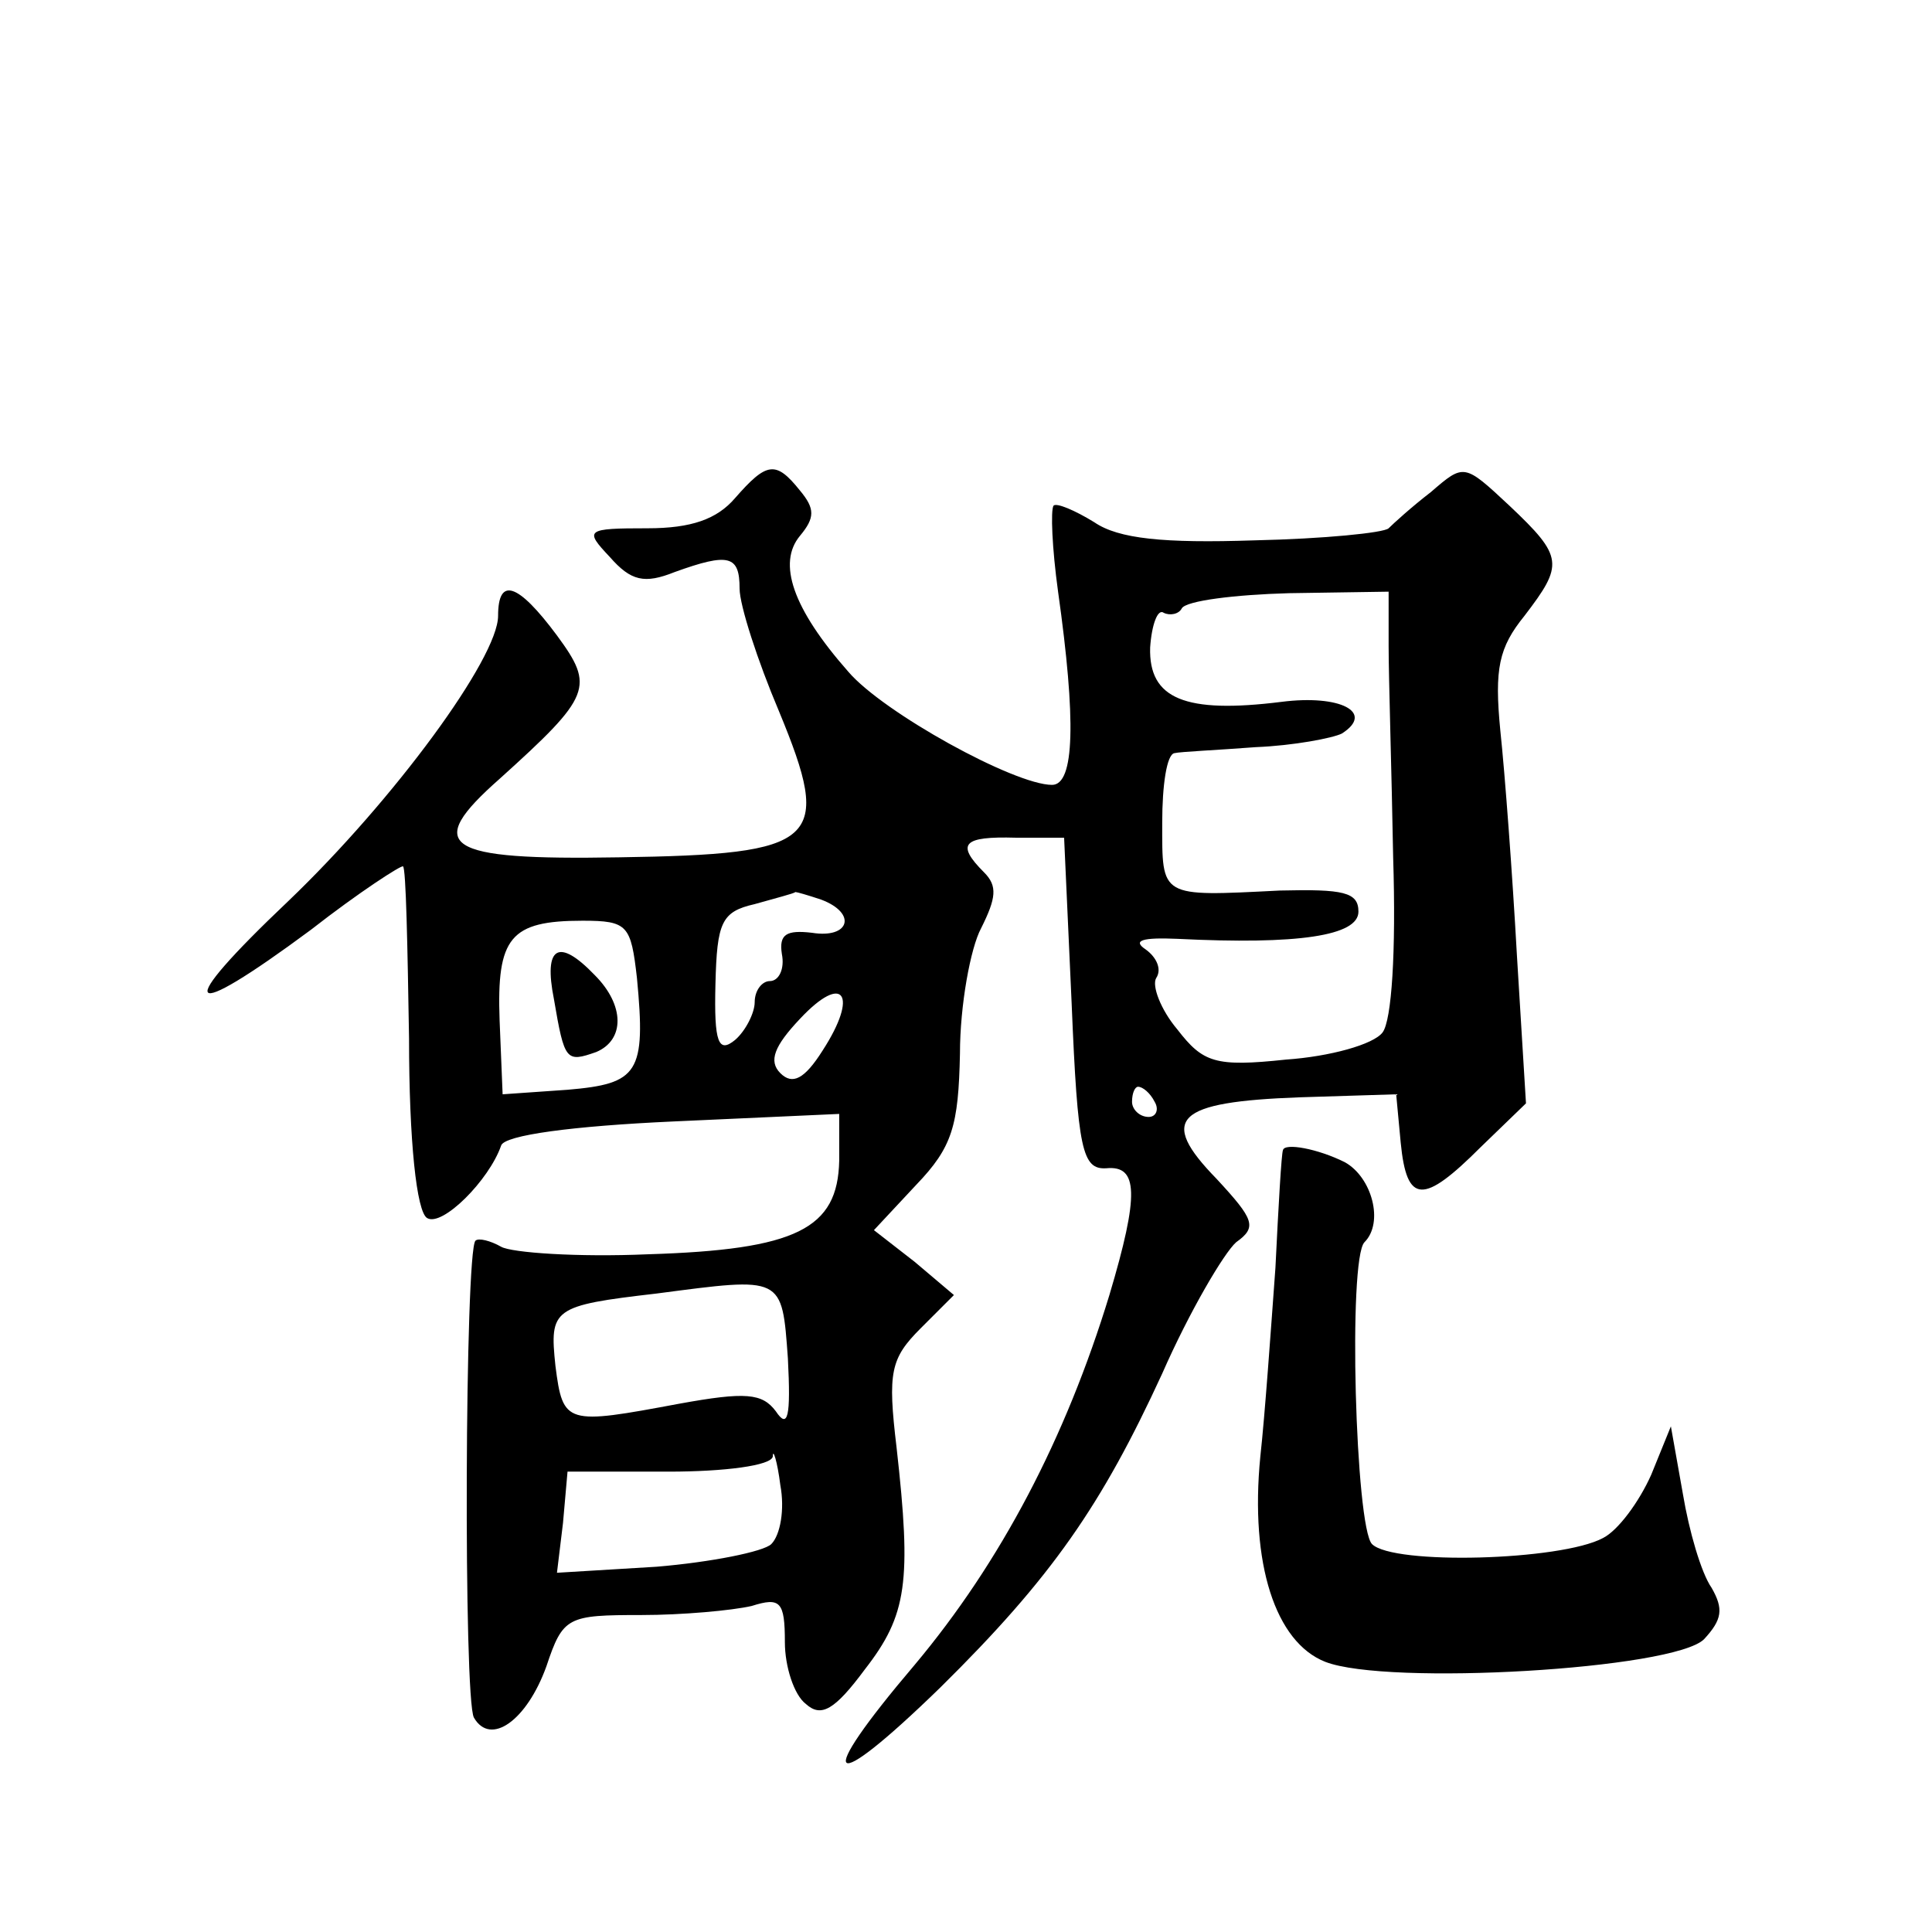 <?xml version="1.0" standalone="no"?>
<!DOCTYPE svg PUBLIC "-//W3C//DTD SVG 20010904//EN"
 "http://www.w3.org/TR/2001/REC-SVG-20010904/DTD/svg10.dtd">
<svg version="1.0" xmlns="http://www.w3.org/2000/svg"
 width="128pt" height="128pt" viewBox="0 0 128 128"
 preserveAspectRatio="xMidYMid meet">
<g transform="translate(0,128) scale(0.1,-0.1)"
fill="#0" stroke="none">
<path d="M487 950 c-12 -14 -29 -20 -58 -20 -41 0 -42 -1 -25 -19 14 -16 23 -18
43 -10 36 13 43 11 43 -11 0 -11 12 -48 26 -81 36 -87 27 -95 -106 -97 -116 -2
-130 7 -79 52 61 55 63 61 38 95 -26 35 -39 39 -39 13 0 -28 -69 -122 -139 -189
-77 -73 -70 -82 15 -19 32 25 60 43 61 42 2 -1 3 -53 4 -114 0 -68 5 -115 12 -119
10 -6 41 25 49 48 2 7 48 13 114 16 l110 5 0 -31 c-1 -45 -28 -59 -127 -62 -46
-2 -90 1 -97 5 -7 4 -15 6 -17 4 -7 -7 -8 -304 -1 -316 11 -19 35 -2 48 34 11 33
14 34 63 34 27 0 60 3 73 6 19 6 22 3 22 -24 0 -16 6 -35 14 -41 10 -9 19 -4 39
23 28 36 31 58 21 147 -6 50 -4 59 16 79 l22 22 -26 22 -27 21 28 30 c24 25 28
39 29 87 0 32 7 70 14 83 10 20 11 28 2 37 -19 19 -14 24 21 23 l32 0 5 -110 c4
-97 7 -110 23 -109 21 2 22 -17 2 -84 -29 -95 -72 -177 -129 -245 -68 -80 -58 -88
17 -15 74 73 107 121 147 208 18 41 41 80 49 87 14 10 12 15 -13 42 -39 40 -27
51 55 54 l64 2 3 -32 c4 -41 15 -41 53 -3 l30 29 -6 98 c-3 54 -8 121 -11 149 -4
41 -1 55 16 76 26 34 26 39 -10 73 -30 28 -30 28 -52 9 -13 -10 -25 -21 -28 -24
-3 -3 -43 -7 -89 -8 -60 -2 -90 1 -106 12 -13 8 -25 13 -27 11 -2 -3 -1 -28 3 -57
12 -85 11 -128 -4 -128 -25 0 -112 48 -135 75 -37 42 -47 72 -32 90 10 12 10 18
0 30 -16 20 -22 19 -43 -5z m433 -98 c0 -21 2 -83 3 -140 2 -63 -1 -108 -7 -116
-6 -8 -35 -16 -64 -18 -47 -5 -55 -2 -72 20 -11 13 -17 29 -14 34 4 6 0 14 -7 19
-9 6 -2 8 21 7 80 -4 120 2 120 18 0 13 -10 15 -52 14 -80 -4 -78 -5 -78 45 0 25
3 45 8 46 4 1 28 2 54 4 25 1 51 6 57 9 22 14 -1 26 -40 21 -64 -8 -88 2 -87 36
1 15 5 26 9 23 4 -2 10 -1 12 3 3 5 35 9 71 10 l66 1 0 -36z m-376 -168 c24 -9
19 -26 -6 -22 -17 2 -22 -1 -20 -14 2 -10 -2 -18 -8 -18 -5 0 -10 -6 -10 -14 0
-7 -6 -19 -13 -25 -11 -9 -14 -2 -13 37 1 41 4 48 26 53 14 4 26 7 27 8 1 0 8 -2
17 -5z m-122 -52 c6 -63 1 -70 -46 -74 l-43 -3 -2 49 c-2 55 7 66 55 66 30 0 32
-3 36 -38z m123 -48 c-12 -19 -20 -23 -28 -15 -8 8 -4 18 13 36 29 31 39 16 15
-21z m220 -34 c3 -5 1 -10 -4 -10 -6 0 -11 5 -11 10 0 6 2 10 4 10 3 0 8 -4 11
-10z m-243 -170 c2 -39 0 -47 -8 -35 -9 12 -20 13 -64 5 -75 -14 -77 -14 -82 25
-4 38 -2 40 67 48 84 11 83 12 87 -43z m-11 -123 c-5 -5 -40 -12 -76 -15 l-66 -4
4 33 3 34 67 0 c37 0 68 4 69 10 0 6 3 -3 5 -19 3 -16 0 -33 -6 -39z M367 618 c7
-41 8 -42 28 -35 19 8 19 31 -1 51 -24 25 -34 19 -27 -16z M850 518 c-1 -2 -3 -37
-5 -78 -3 -41 -7 -98 -10 -125 -7 -71 10 -123 43 -136 41 -16 231 -5 251 15 12
13 13 20 5 34 -7 10 -15 38 -19 62 l-8 45 -13 -32 c-8 -18 -22 -37 -32 -42 -28
-15 -139 -18 -153 -4 -11 11 -16 189 -5 200 13 13 5 43 -13 53 -18 9 -40 13 -41
8z"/>
</g>
</svg>
